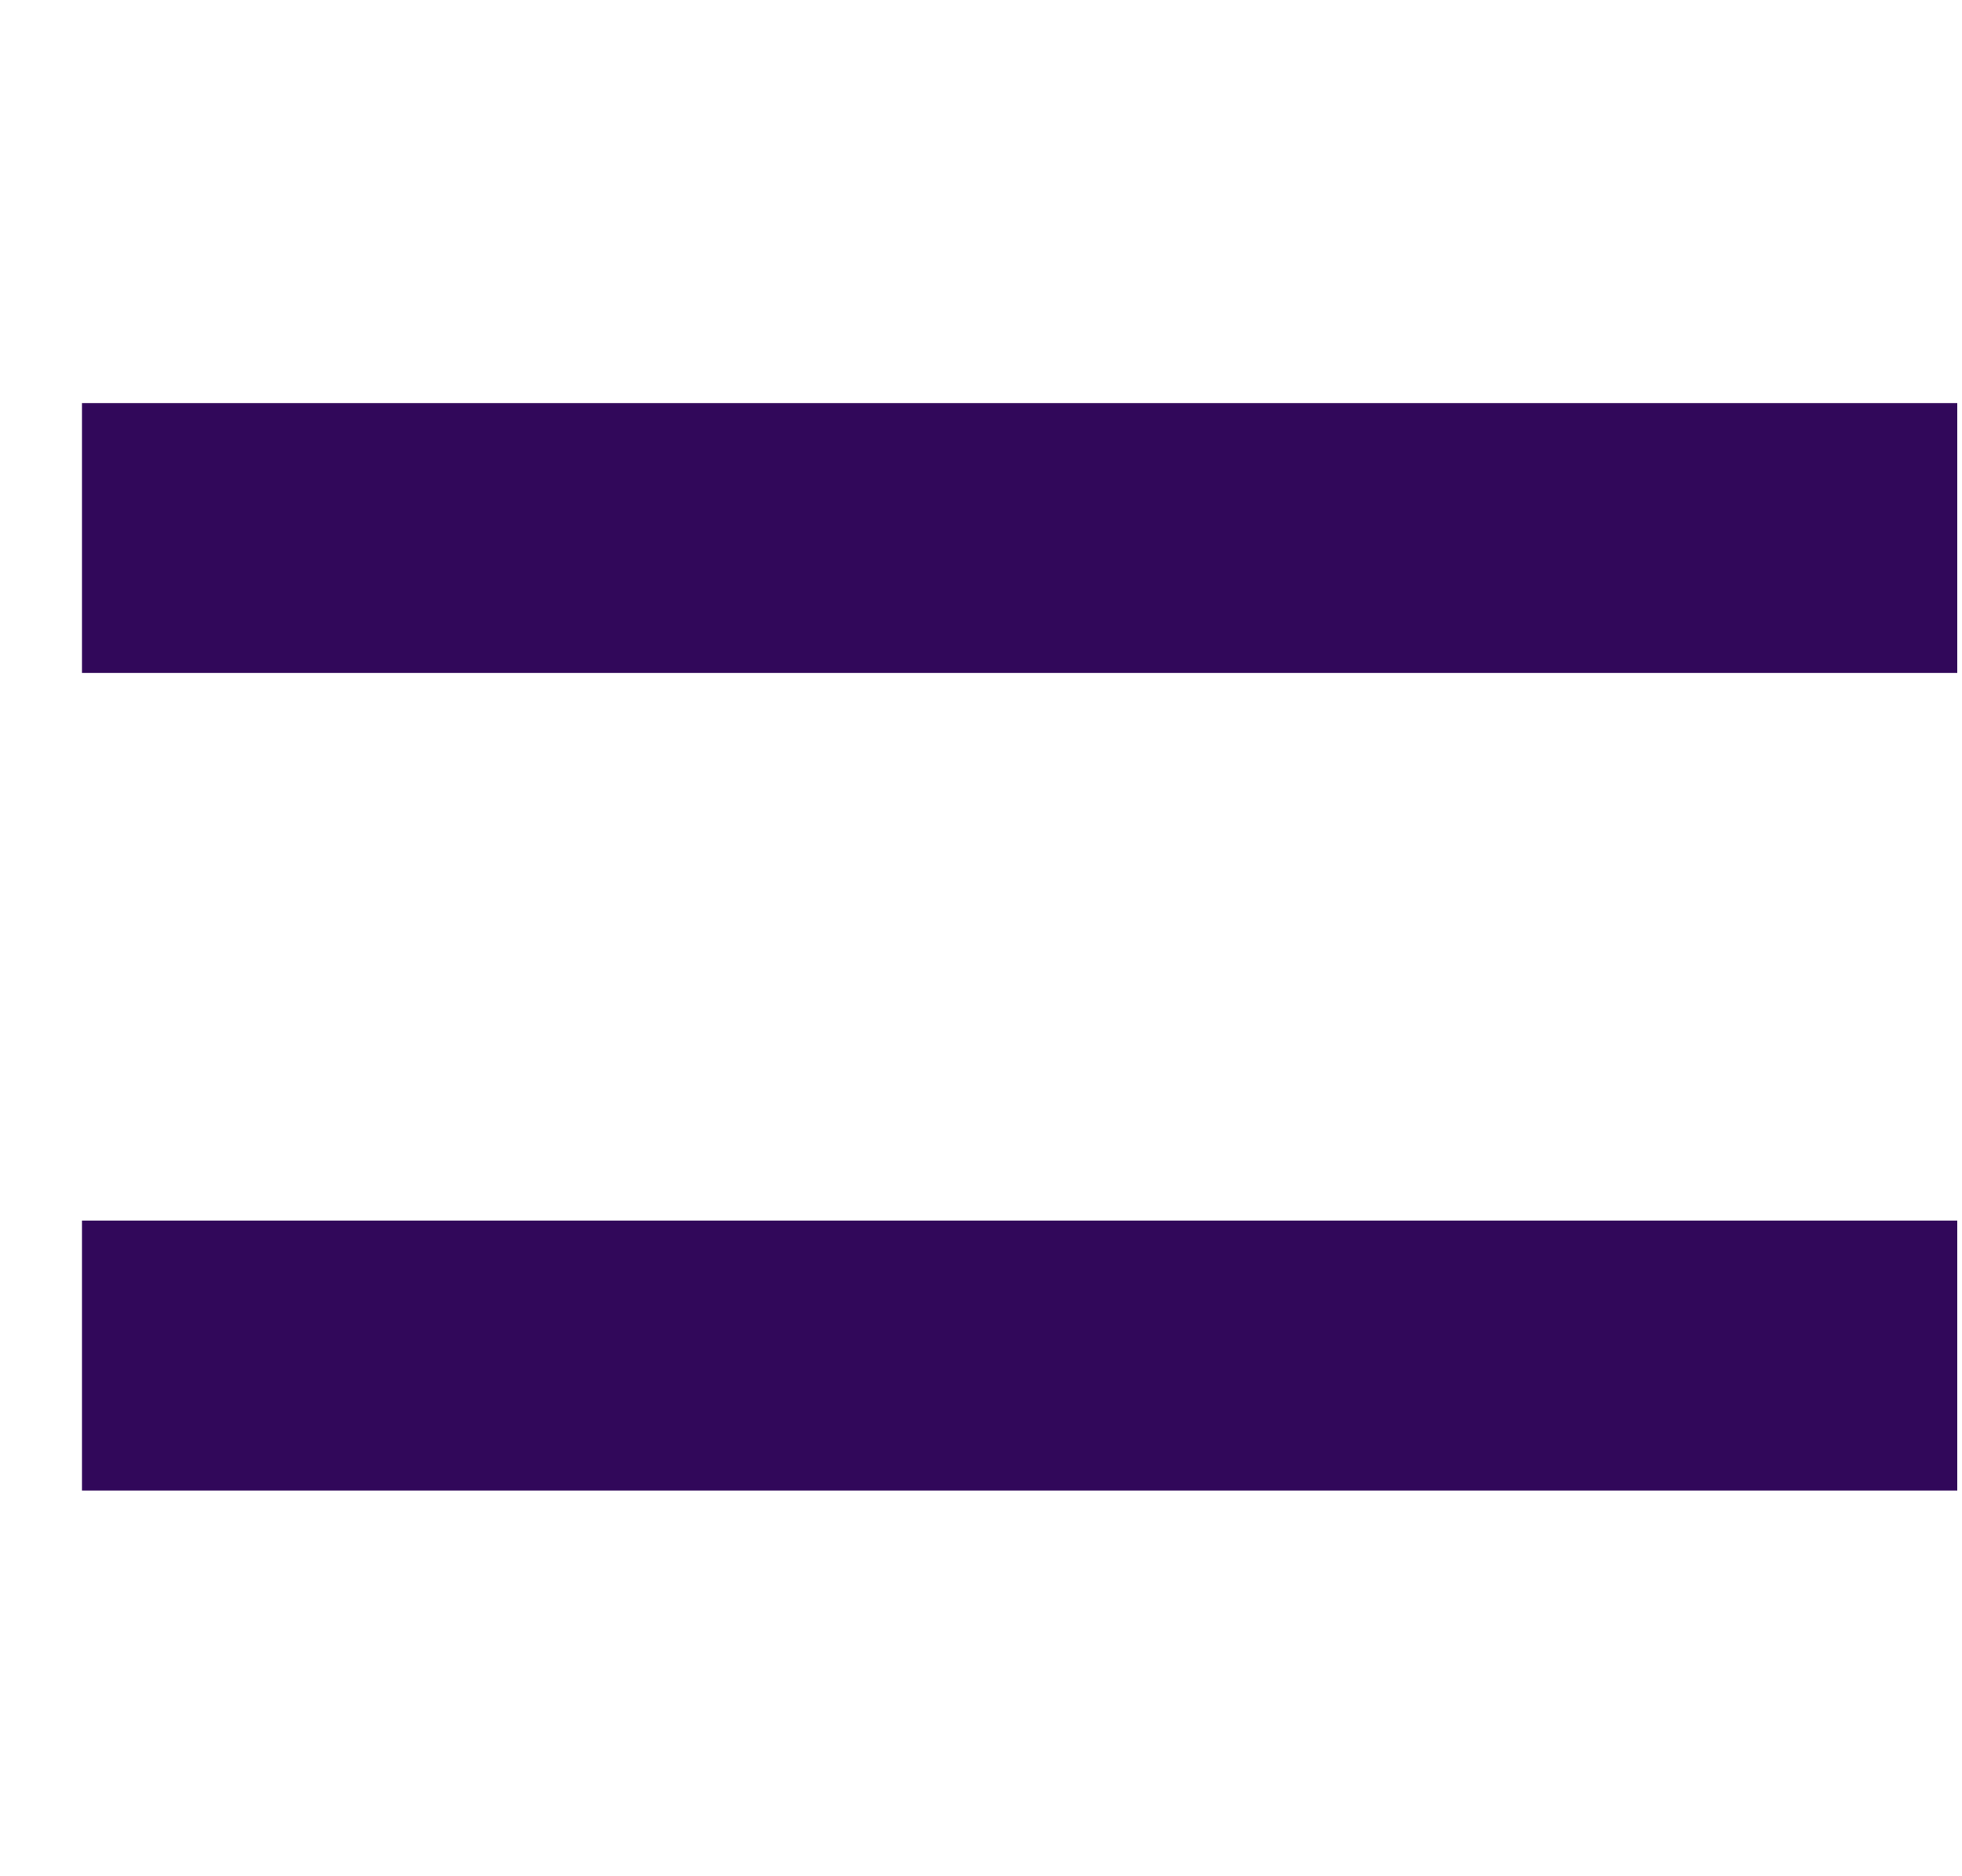<svg width="23" height="22" viewBox="0 0 23 22" fill="none" xmlns="http://www.w3.org/2000/svg">
<path d="M0.961 7.891V4.727H22.945V7.891H0.961ZM0.961 17.477V14.312H22.945V17.477H0.961Z" fill="#31085A"/>
</svg>
